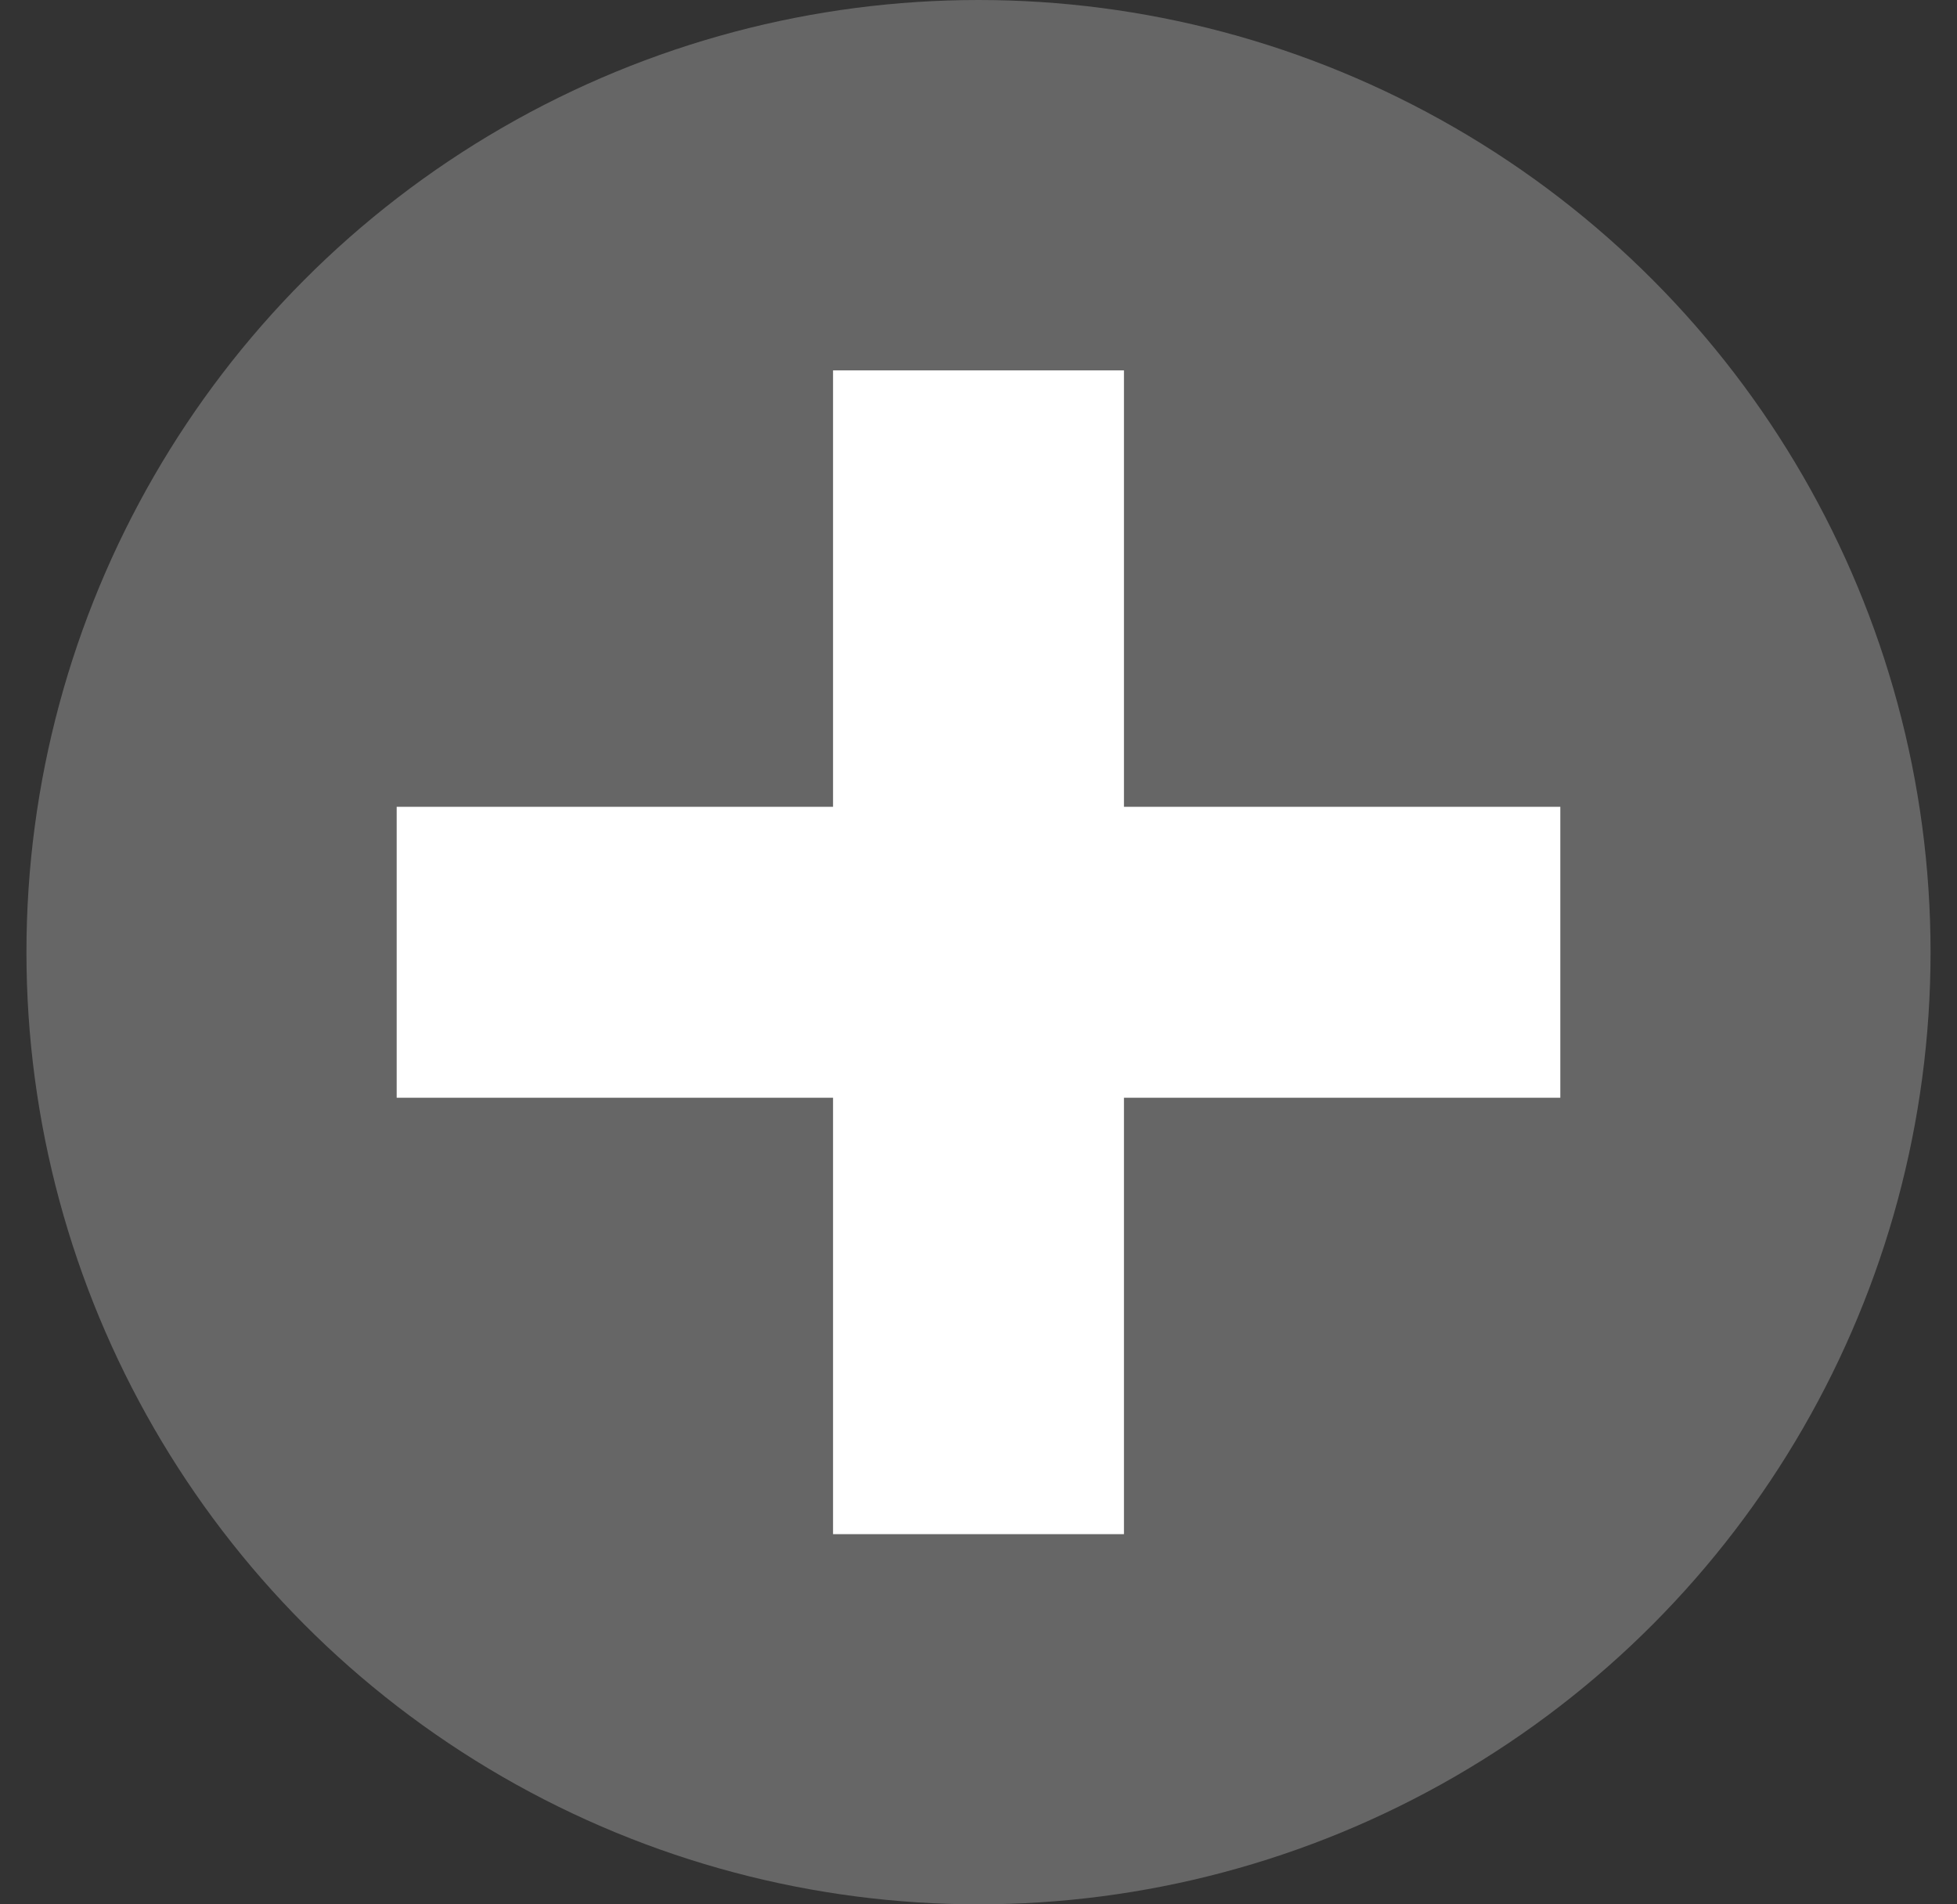 <svg width="37" height="36" viewBox="0 0 37 36" fill="none" xmlns="http://www.w3.org/2000/svg">
<rect x="0" y="0" width="37" height="36" fill="#333333" stroke="none"/>
<circle cx="18.5" cy="18" r="18" fill="#666666"/>
<path fill-rule="evenodd" clip-rule="evenodd" d="M27.5 17.252H19.25V9.002H17.75V17.252H9.5V18.752H17.75V27.002H19.25V18.752H27.5V17.252Z" fill="white" stroke="white" stroke-width="4"/>
</svg>

